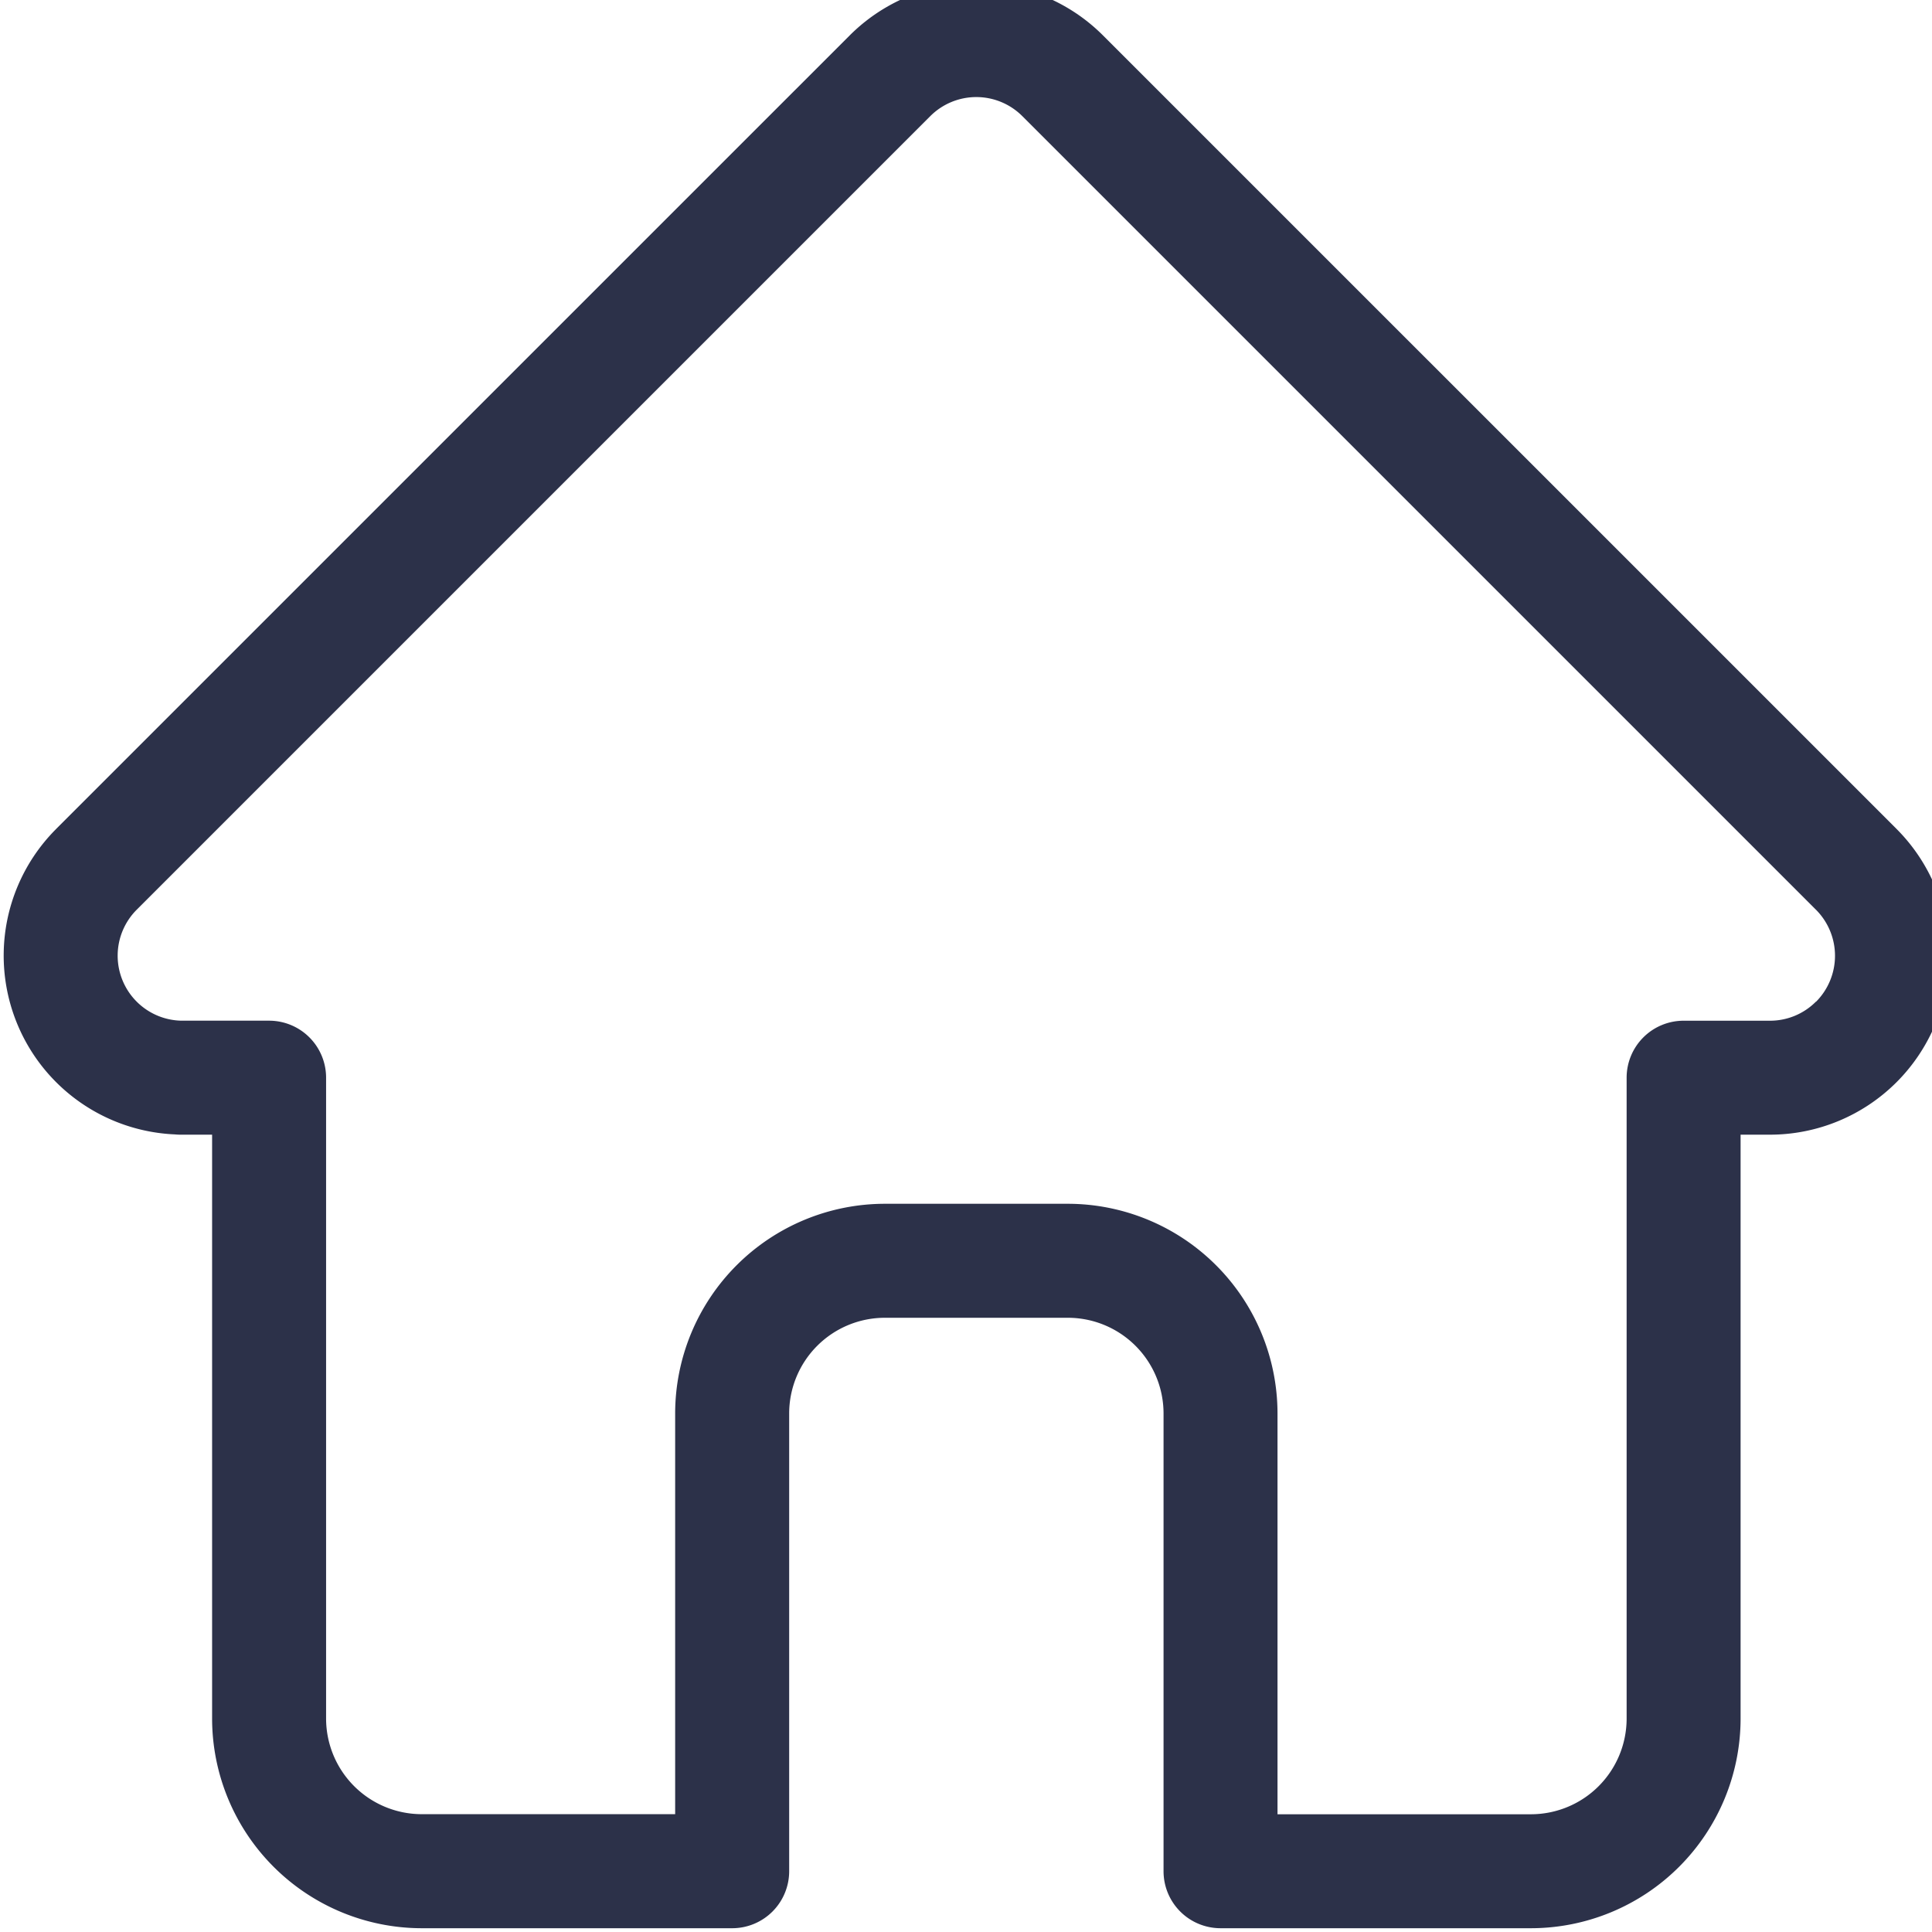 <svg id="Grupo_748" data-name="Grupo 748" xmlns="http://www.w3.org/2000/svg" xmlns:xlink="http://www.w3.org/1999/xlink" width="72.068" height="72.068" viewBox="0 0 72.068 72.068">
  <defs>
    <clipPath id="clip-path">
      <rect id="Retângulo_450" data-name="Retângulo 450" width="72.068" height="72.068" fill="#2c3149"/>
    </clipPath>
  </defs>
  <g id="Grupo_747" data-name="Grupo 747" transform="translate(0 0)">
    <g id="Grupo_746" data-name="Grupo 746" transform="translate(0 0)" clip-path="url(#clip-path)">
      <path id="Caminho_818" data-name="Caminho 818" d="M113.606,196.452l-.006-.006L84,166.848a6.678,6.678,0,0,0-9.448,0L44.967,196.431l-.029.031a6.677,6.677,0,0,0,4.445,11.381c.069.007.137.01.206.01h1.179v21.782a7.828,7.828,0,0,0,7.818,7.819H70.168a2.126,2.126,0,0,0,2.126-2.126V218.25a3.571,3.571,0,0,1,3.568-3.567h6.83a3.571,3.571,0,0,1,3.567,3.567v17.078a2.126,2.126,0,0,0,2.125,2.126H99.965a7.827,7.827,0,0,0,7.819-7.819V207.853h1.094a6.681,6.681,0,0,0,4.728-11.4Zm-3.011,6.438a2.413,2.413,0,0,1-1.717.712h-3.219a2.126,2.126,0,0,0-2.126,2.126v23.908a3.571,3.571,0,0,1-3.567,3.567H90.51V218.25a7.828,7.828,0,0,0-7.819-7.819h-6.83a7.828,7.828,0,0,0-7.82,7.819V233.2H58.587a3.571,3.571,0,0,1-3.567-3.567V205.727a2.126,2.126,0,0,0-2.126-2.126H49.73l-.1,0a2.425,2.425,0,0,1-1.672-4.142h0l0,0,29.6-29.6a2.427,2.427,0,0,1,3.433,0l29.593,29.592.014.013a2.433,2.433,0,0,1,0,3.431Zm0,0" transform="translate(-42.856 -165.527)" fill="#2c3149"/>
    </g>
  </g>
</svg>
